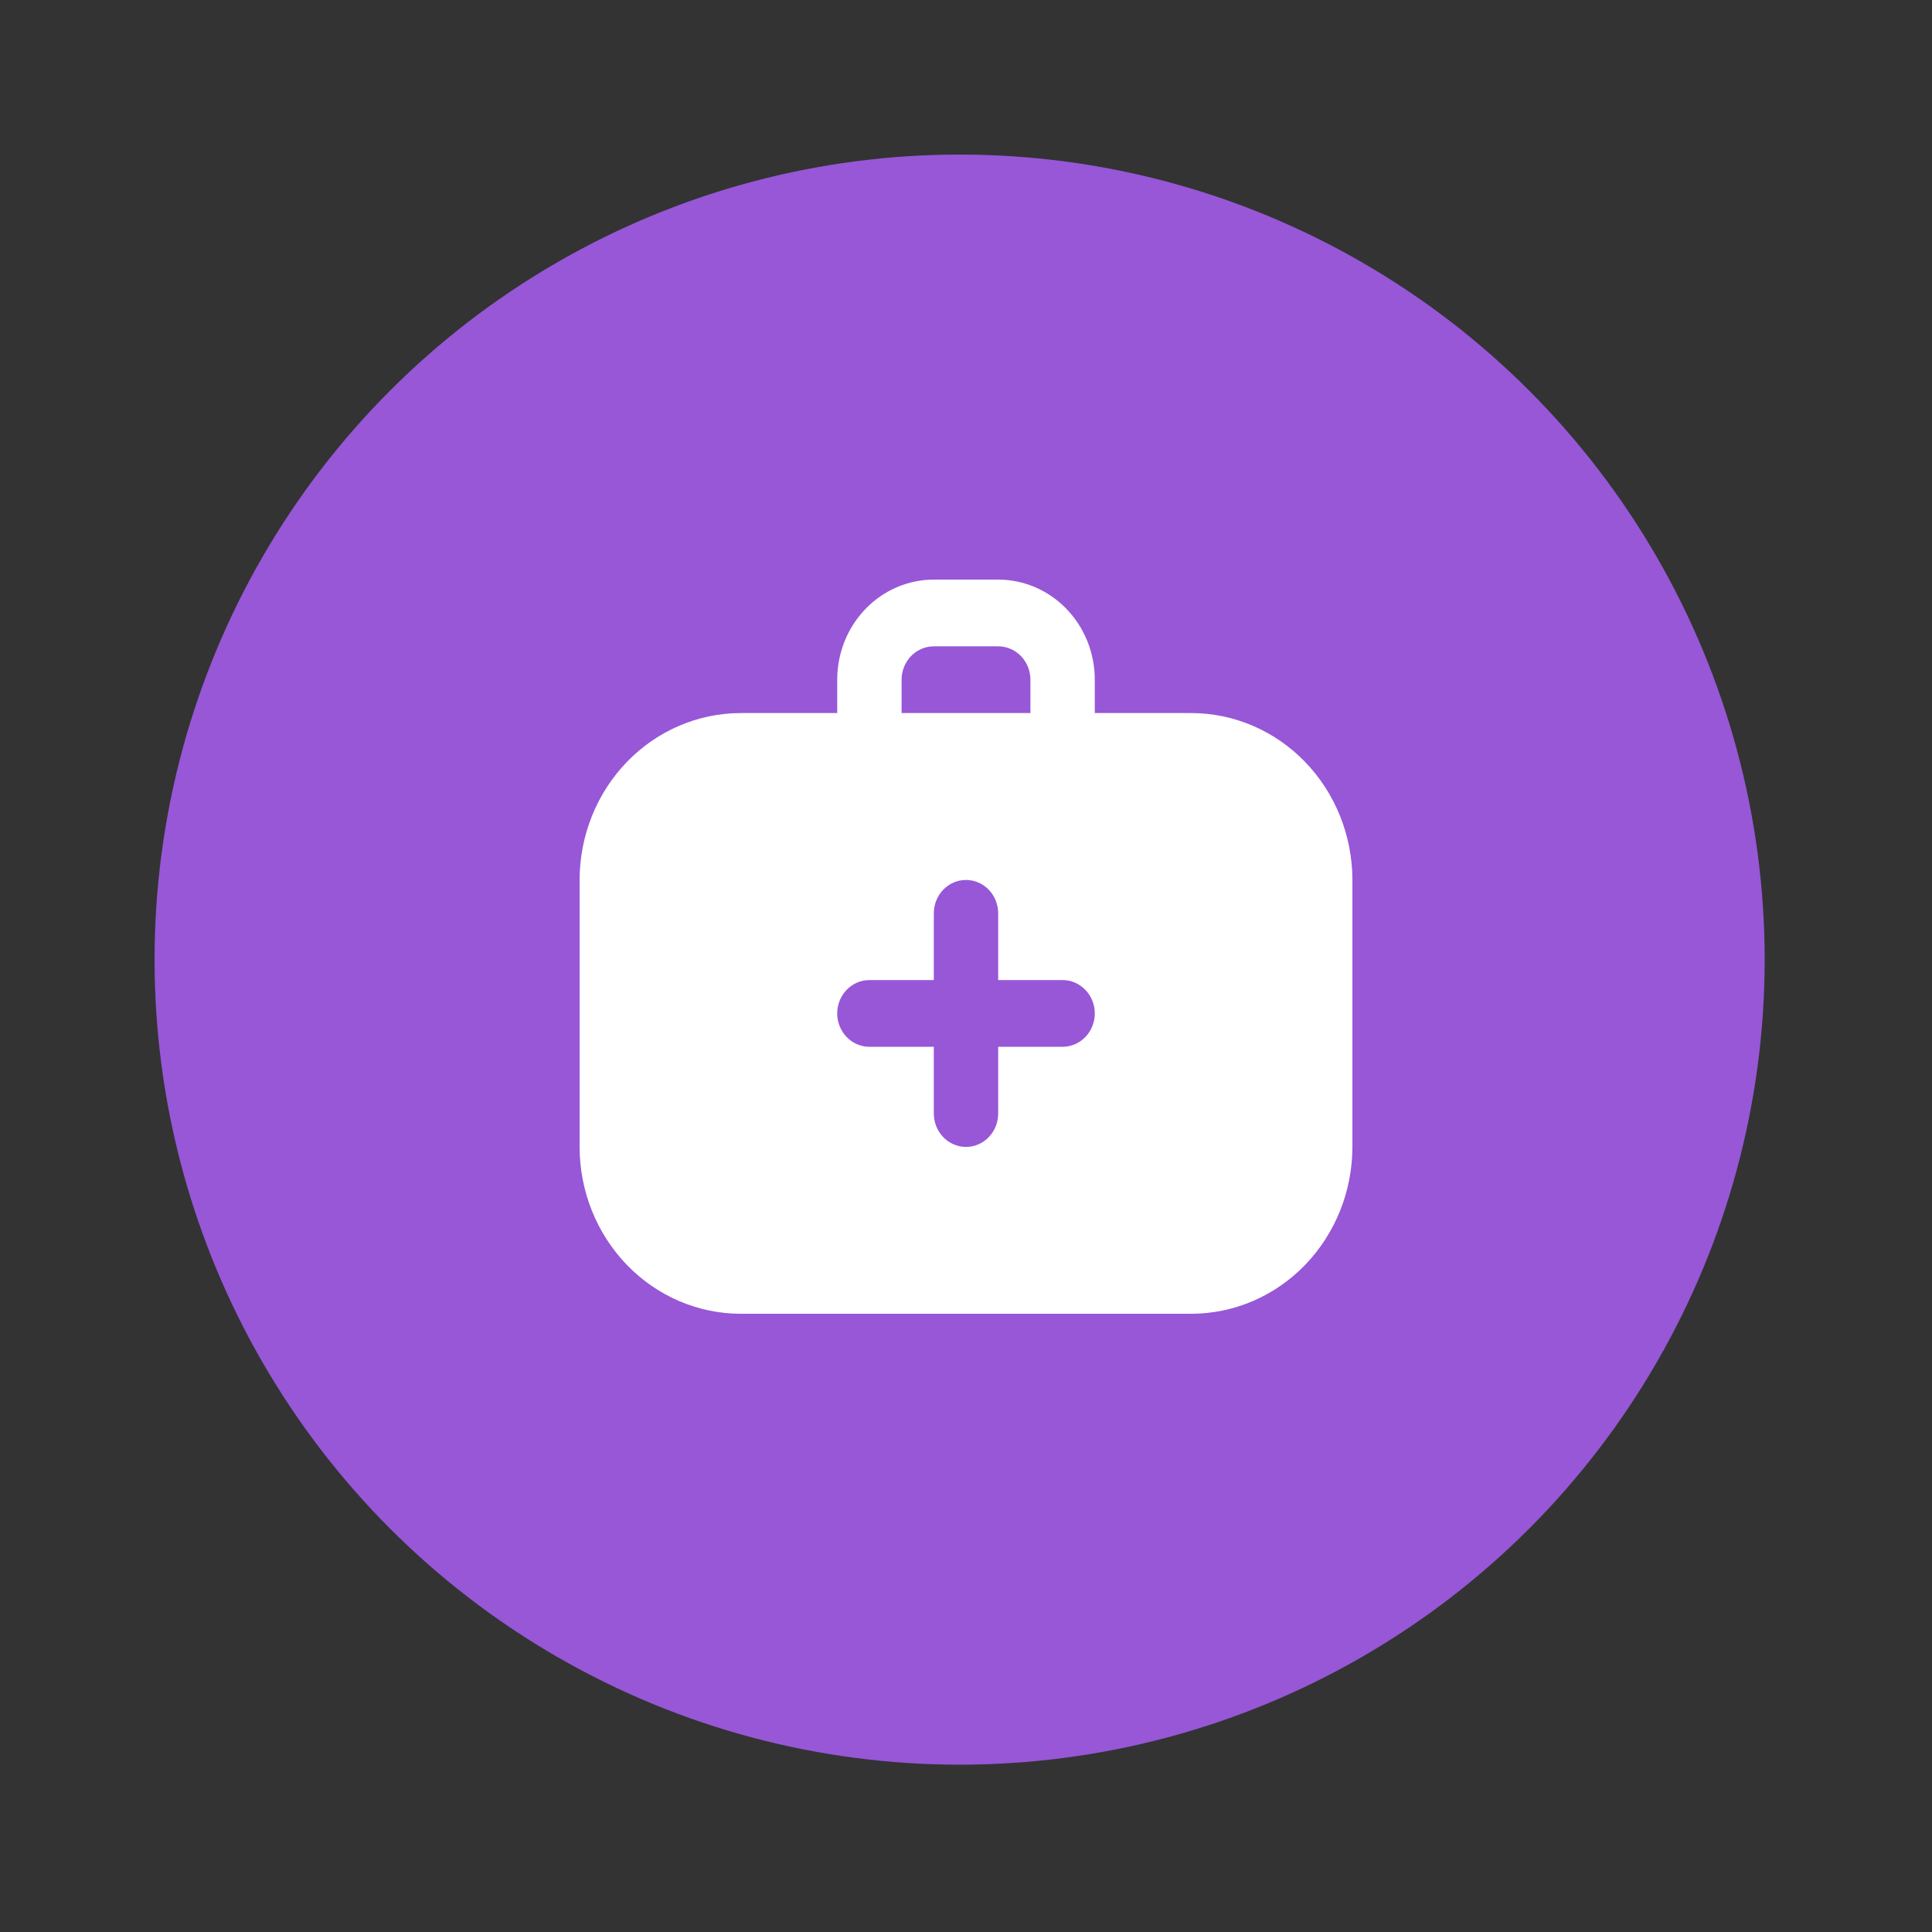 <svg width="50" height="50" viewBox="0 0 50 50" fill="none" xmlns="http://www.w3.org/2000/svg">
<rect x="0" y="0" width="50" height="50" fill="#333333" stroke="none"/>
<circle cx="24.835" cy="24.835" r="20.835" fill="#9757D7"/>
<path d="M30.833 18.454H28.333V17.591C28.333 16.904 28.07 16.245 27.601 15.759C27.132 15.273 26.496 15 25.833 15H24.167C23.504 15 22.868 15.273 22.399 15.759C21.93 16.245 21.667 16.904 21.667 17.591V18.454H19.167C18.062 18.456 17.003 18.911 16.222 19.721C15.441 20.53 15.001 21.628 15 22.773L15 29.682C15.001 30.827 15.441 31.924 16.222 32.734C17.003 33.543 18.062 33.999 19.167 34H30.833C31.938 33.999 32.997 33.543 33.778 32.734C34.559 31.924 34.999 30.827 35 29.682V22.773C34.999 21.628 34.559 20.53 33.778 19.721C32.997 18.911 31.938 18.456 30.833 18.454ZM23.333 17.591C23.333 17.362 23.421 17.142 23.577 16.98C23.734 16.818 23.946 16.727 24.167 16.727H25.833C26.054 16.727 26.266 16.818 26.423 16.98C26.579 17.142 26.667 17.362 26.667 17.591V18.454H23.333V17.591ZM27.5 27.091H25.833V28.818C25.833 29.047 25.745 29.267 25.589 29.429C25.433 29.591 25.221 29.682 25 29.682C24.779 29.682 24.567 29.591 24.411 29.429C24.255 29.267 24.167 29.047 24.167 28.818V27.091H22.5C22.279 27.091 22.067 27 21.911 26.838C21.755 26.676 21.667 26.456 21.667 26.227C21.667 25.998 21.755 25.779 21.911 25.617C22.067 25.455 22.279 25.364 22.5 25.364H24.167V23.636C24.167 23.407 24.255 23.188 24.411 23.026C24.567 22.864 24.779 22.773 25 22.773C25.221 22.773 25.433 22.864 25.589 23.026C25.745 23.188 25.833 23.407 25.833 23.636V25.364H27.5C27.721 25.364 27.933 25.455 28.089 25.617C28.245 25.779 28.333 25.998 28.333 26.227C28.333 26.456 28.245 26.676 28.089 26.838C27.933 27 27.721 27.091 27.5 27.091Z" fill="white"/>
</svg>
